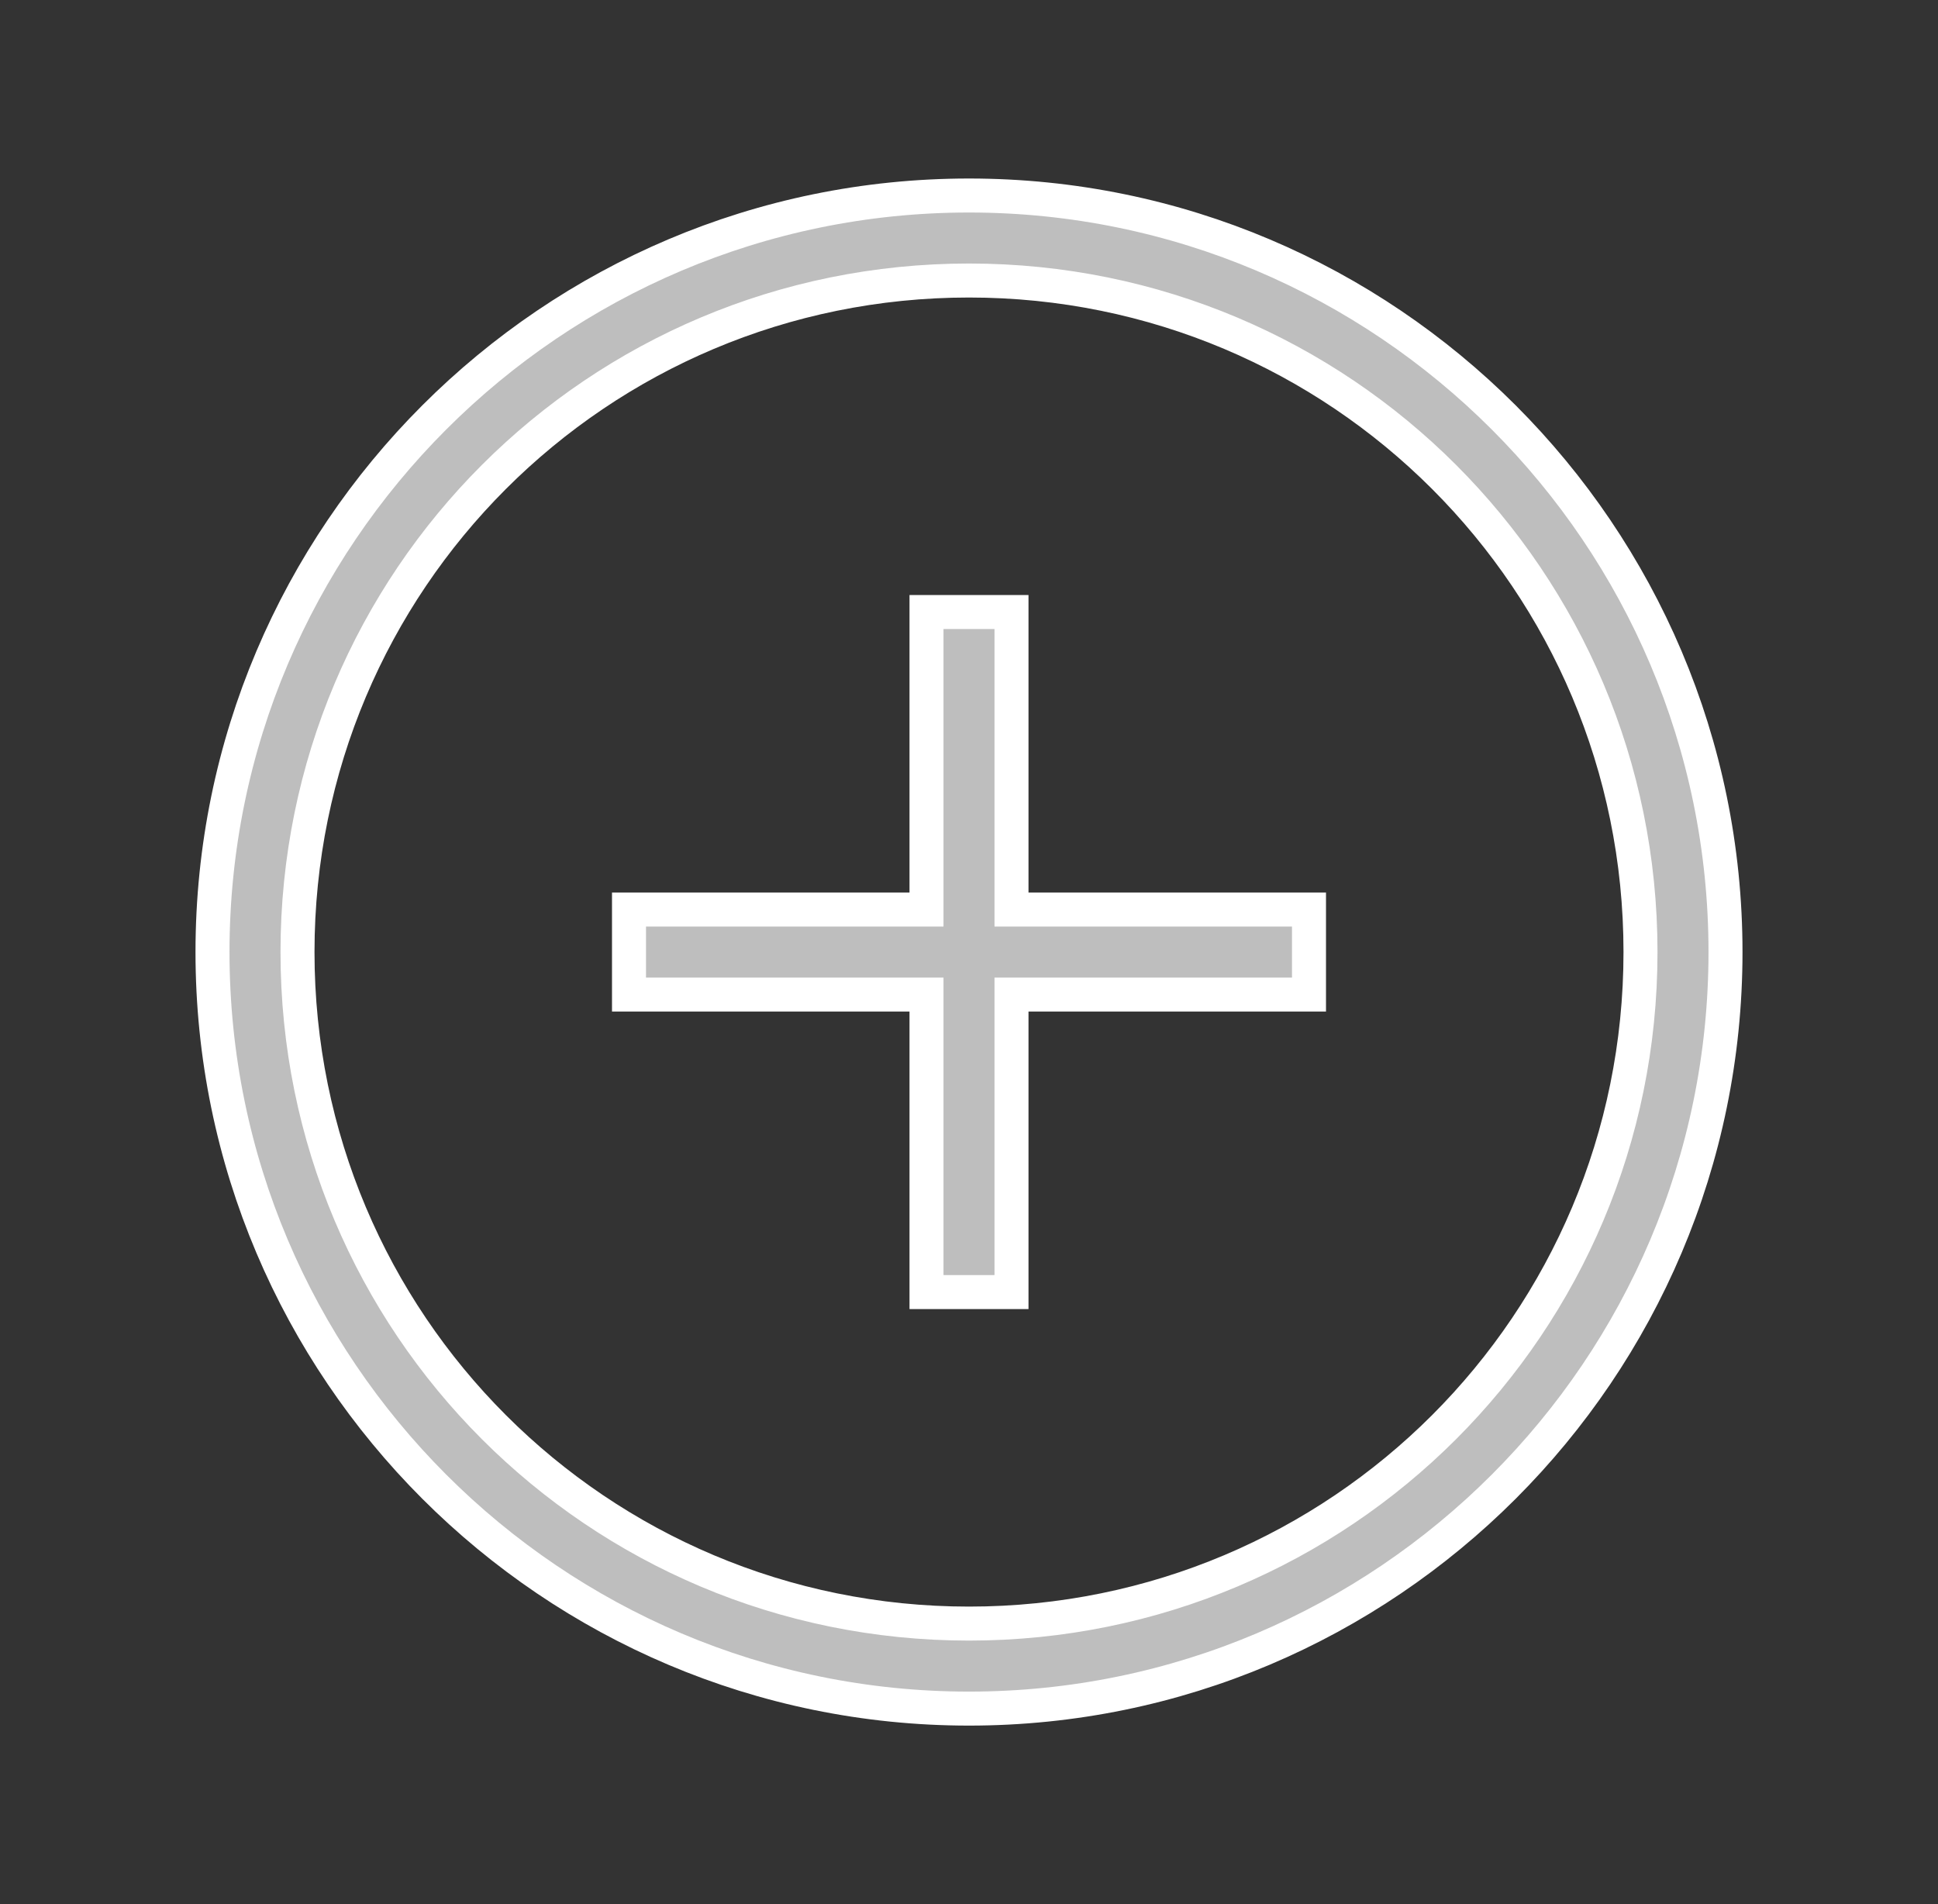<svg width="57" height="56" viewBox="0 0 57 56" fill="none" xmlns="http://www.w3.org/2000/svg">
<rect x="0" y="0" width="57" height="56" fill="#333333" stroke="none"/>
<path d="M28.5 5.75C40.768 5.75 50.75 15.732 50.75 28C50.75 40.268 40.768 50.25 28.5 50.25C16.232 50.25 6.25 40.268 6.25 28C6.25 15.732 16.232 5.75 28.5 5.75ZM28.5 8.25C17.572 8.25 8.75 17.072 8.75 28C8.75 38.928 17.572 47.75 28.5 47.75C39.428 47.75 48.25 38.928 48.25 28C48.25 17.072 39.428 8.25 28.5 8.25ZM29.75 18V26.75H38.5V29.25H29.75V38H27.25V29.25H18.5V26.75H27.25V18H29.75Z" fill="#BEBEBE" stroke="white" stroke-linecap="round"/>
</svg>
